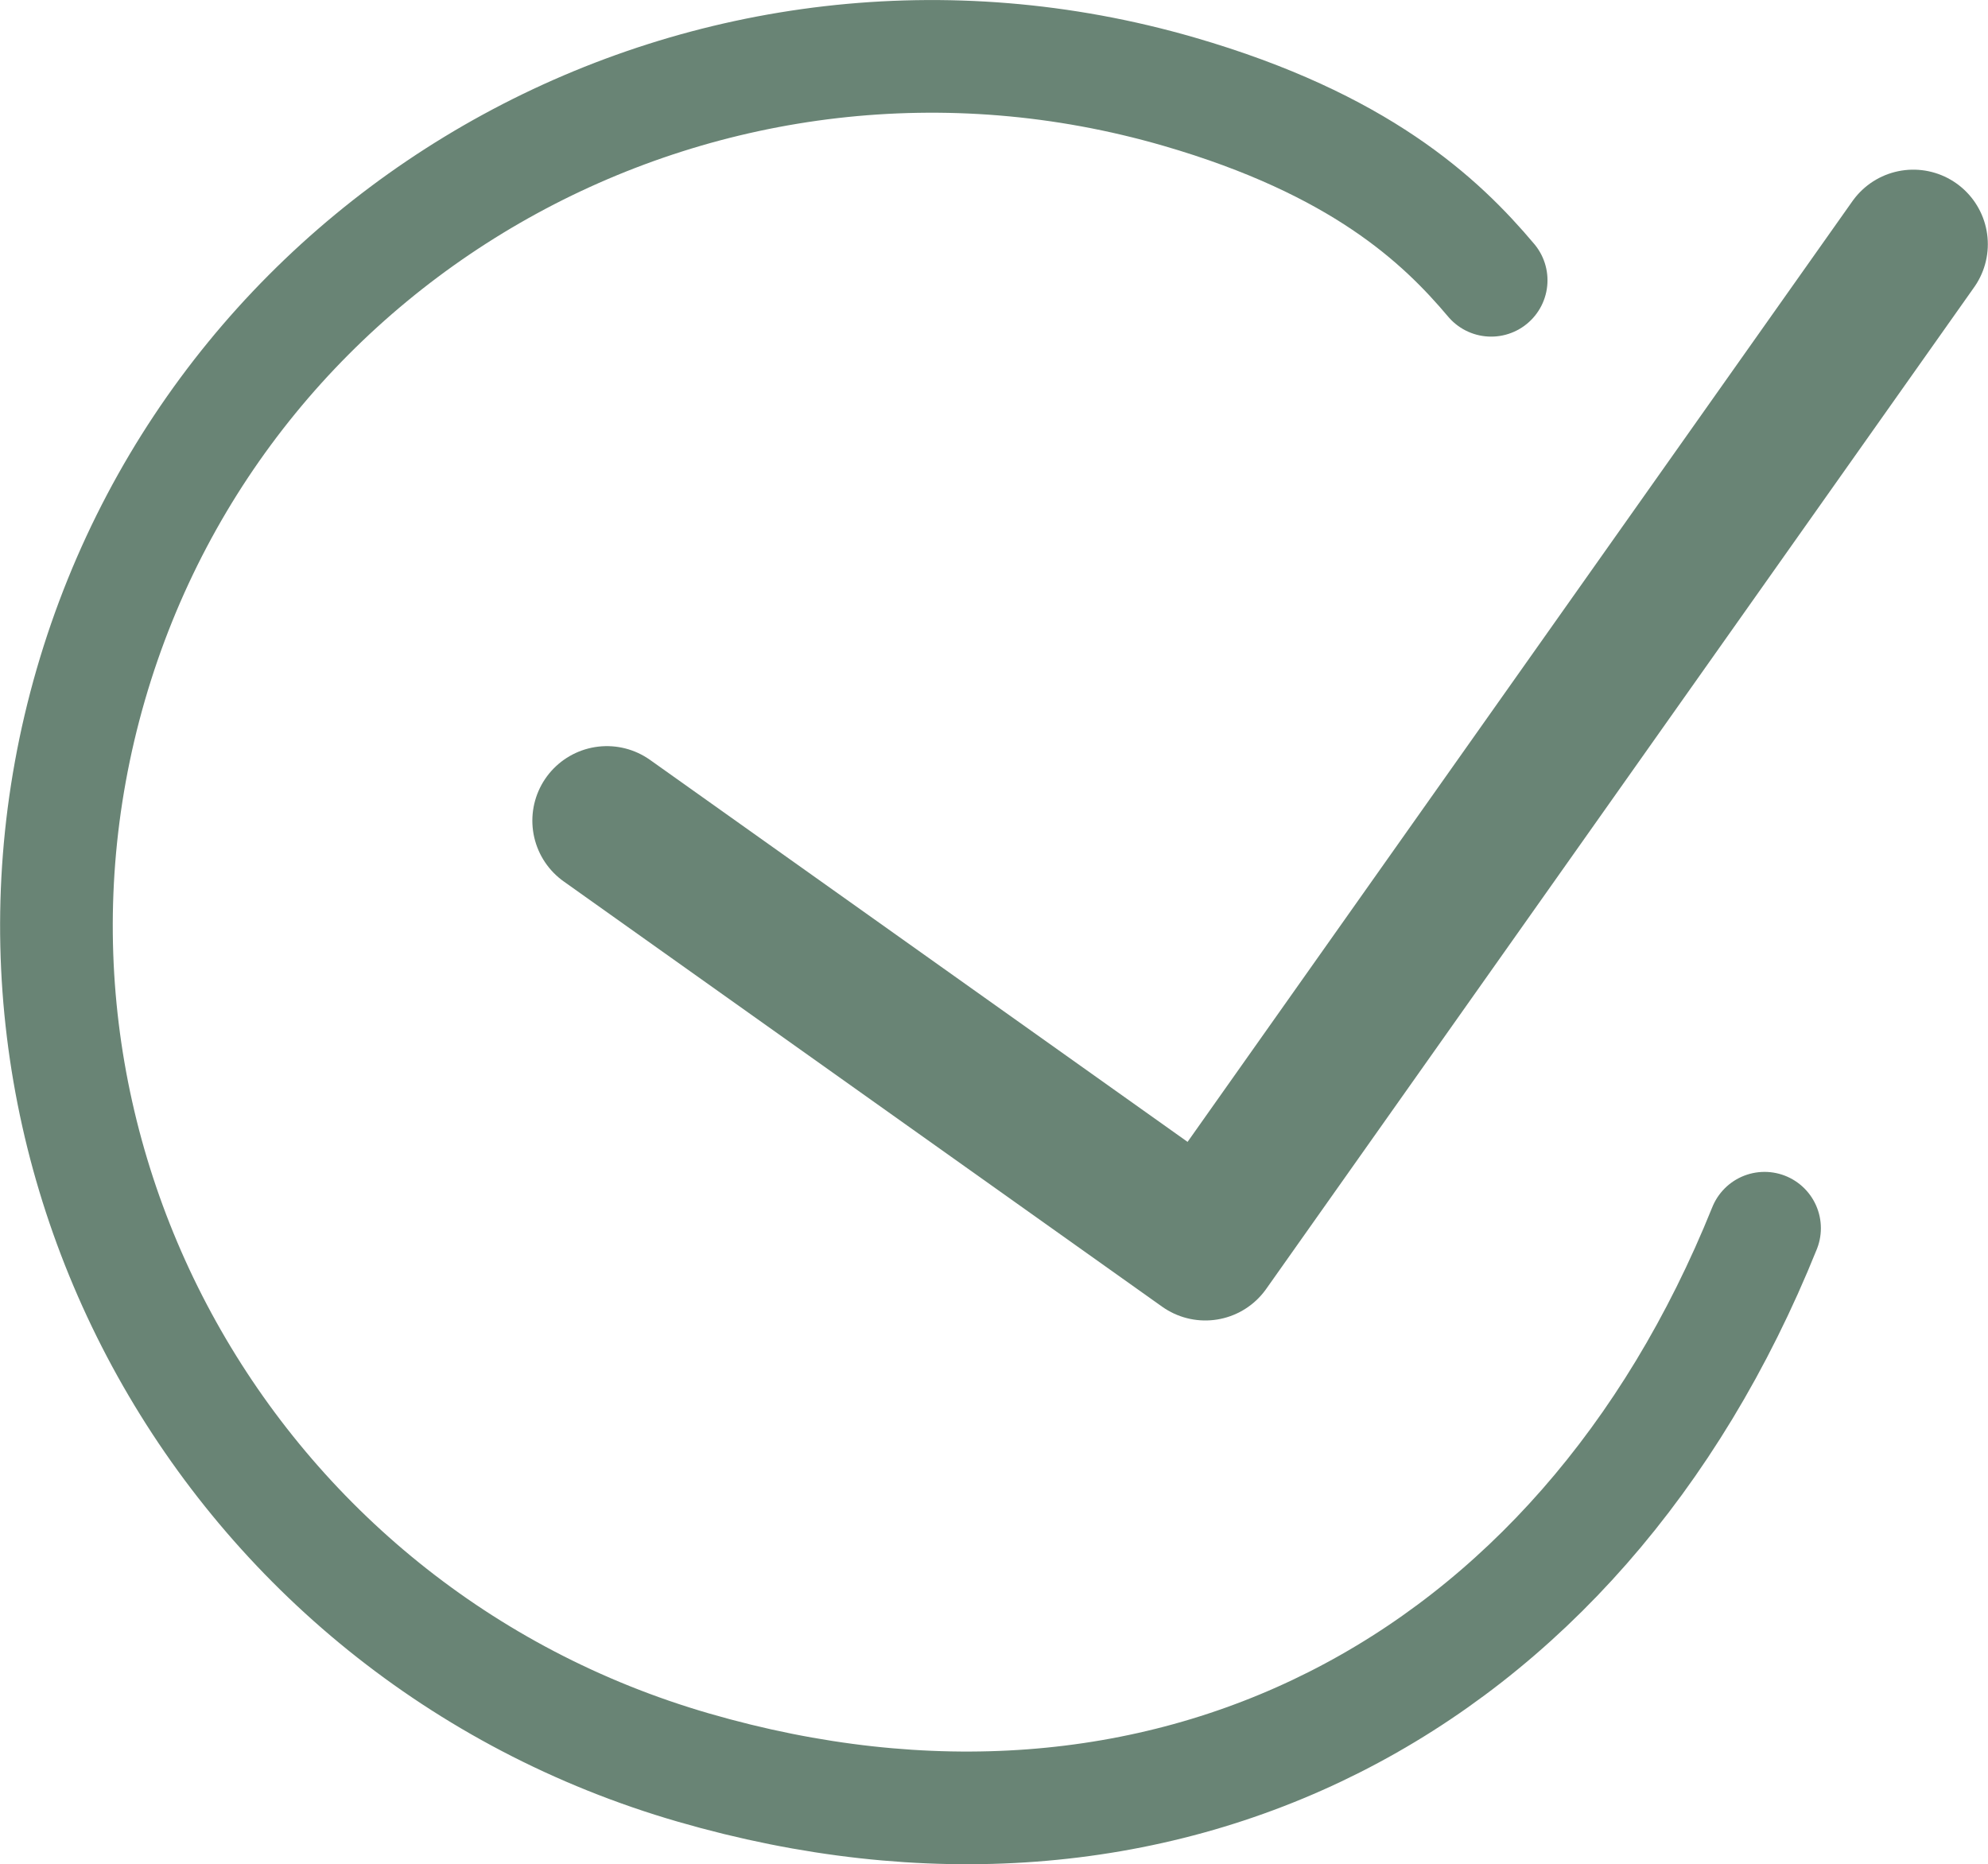 <?xml version="1.0" encoding="UTF-8"?><svg id="Ebene_1" xmlns="http://www.w3.org/2000/svg" width="42.76mm" height="40.1mm" xmlns:xlink="http://www.w3.org/1999/xlink" viewBox="0 0 121.21 113.68"><defs><style>.cls-1{clip-path:url(#clippath);}.cls-2{stroke-width:0px;}.cls-2,.cls-3,.cls-4{fill:none;}.cls-3{stroke-miterlimit:10;stroke-width:6.87px;}.cls-3,.cls-4{stroke:#698475;stroke-linecap:round;}.cls-4{stroke-linejoin:round;stroke-width:9.09px;}</style><clipPath id="clippath"><rect class="cls-2" width="121.21" height="113.68"/></clipPath></defs><g class="cls-1"><path class="cls-3" d="m107.59,74.89c-11.36,28.21-36.82,41.14-65.3,32.89C13.82,99.54-2.64,69.97,5.53,41.75,13.71,13.53,43.42-2.66,71.89,5.59c11,3.19,15.95,7.84,19.03,11.5"/><polyline class="cls-4" points="37 50.04 73.49 75.97 116.66 14.89"/></g></svg>